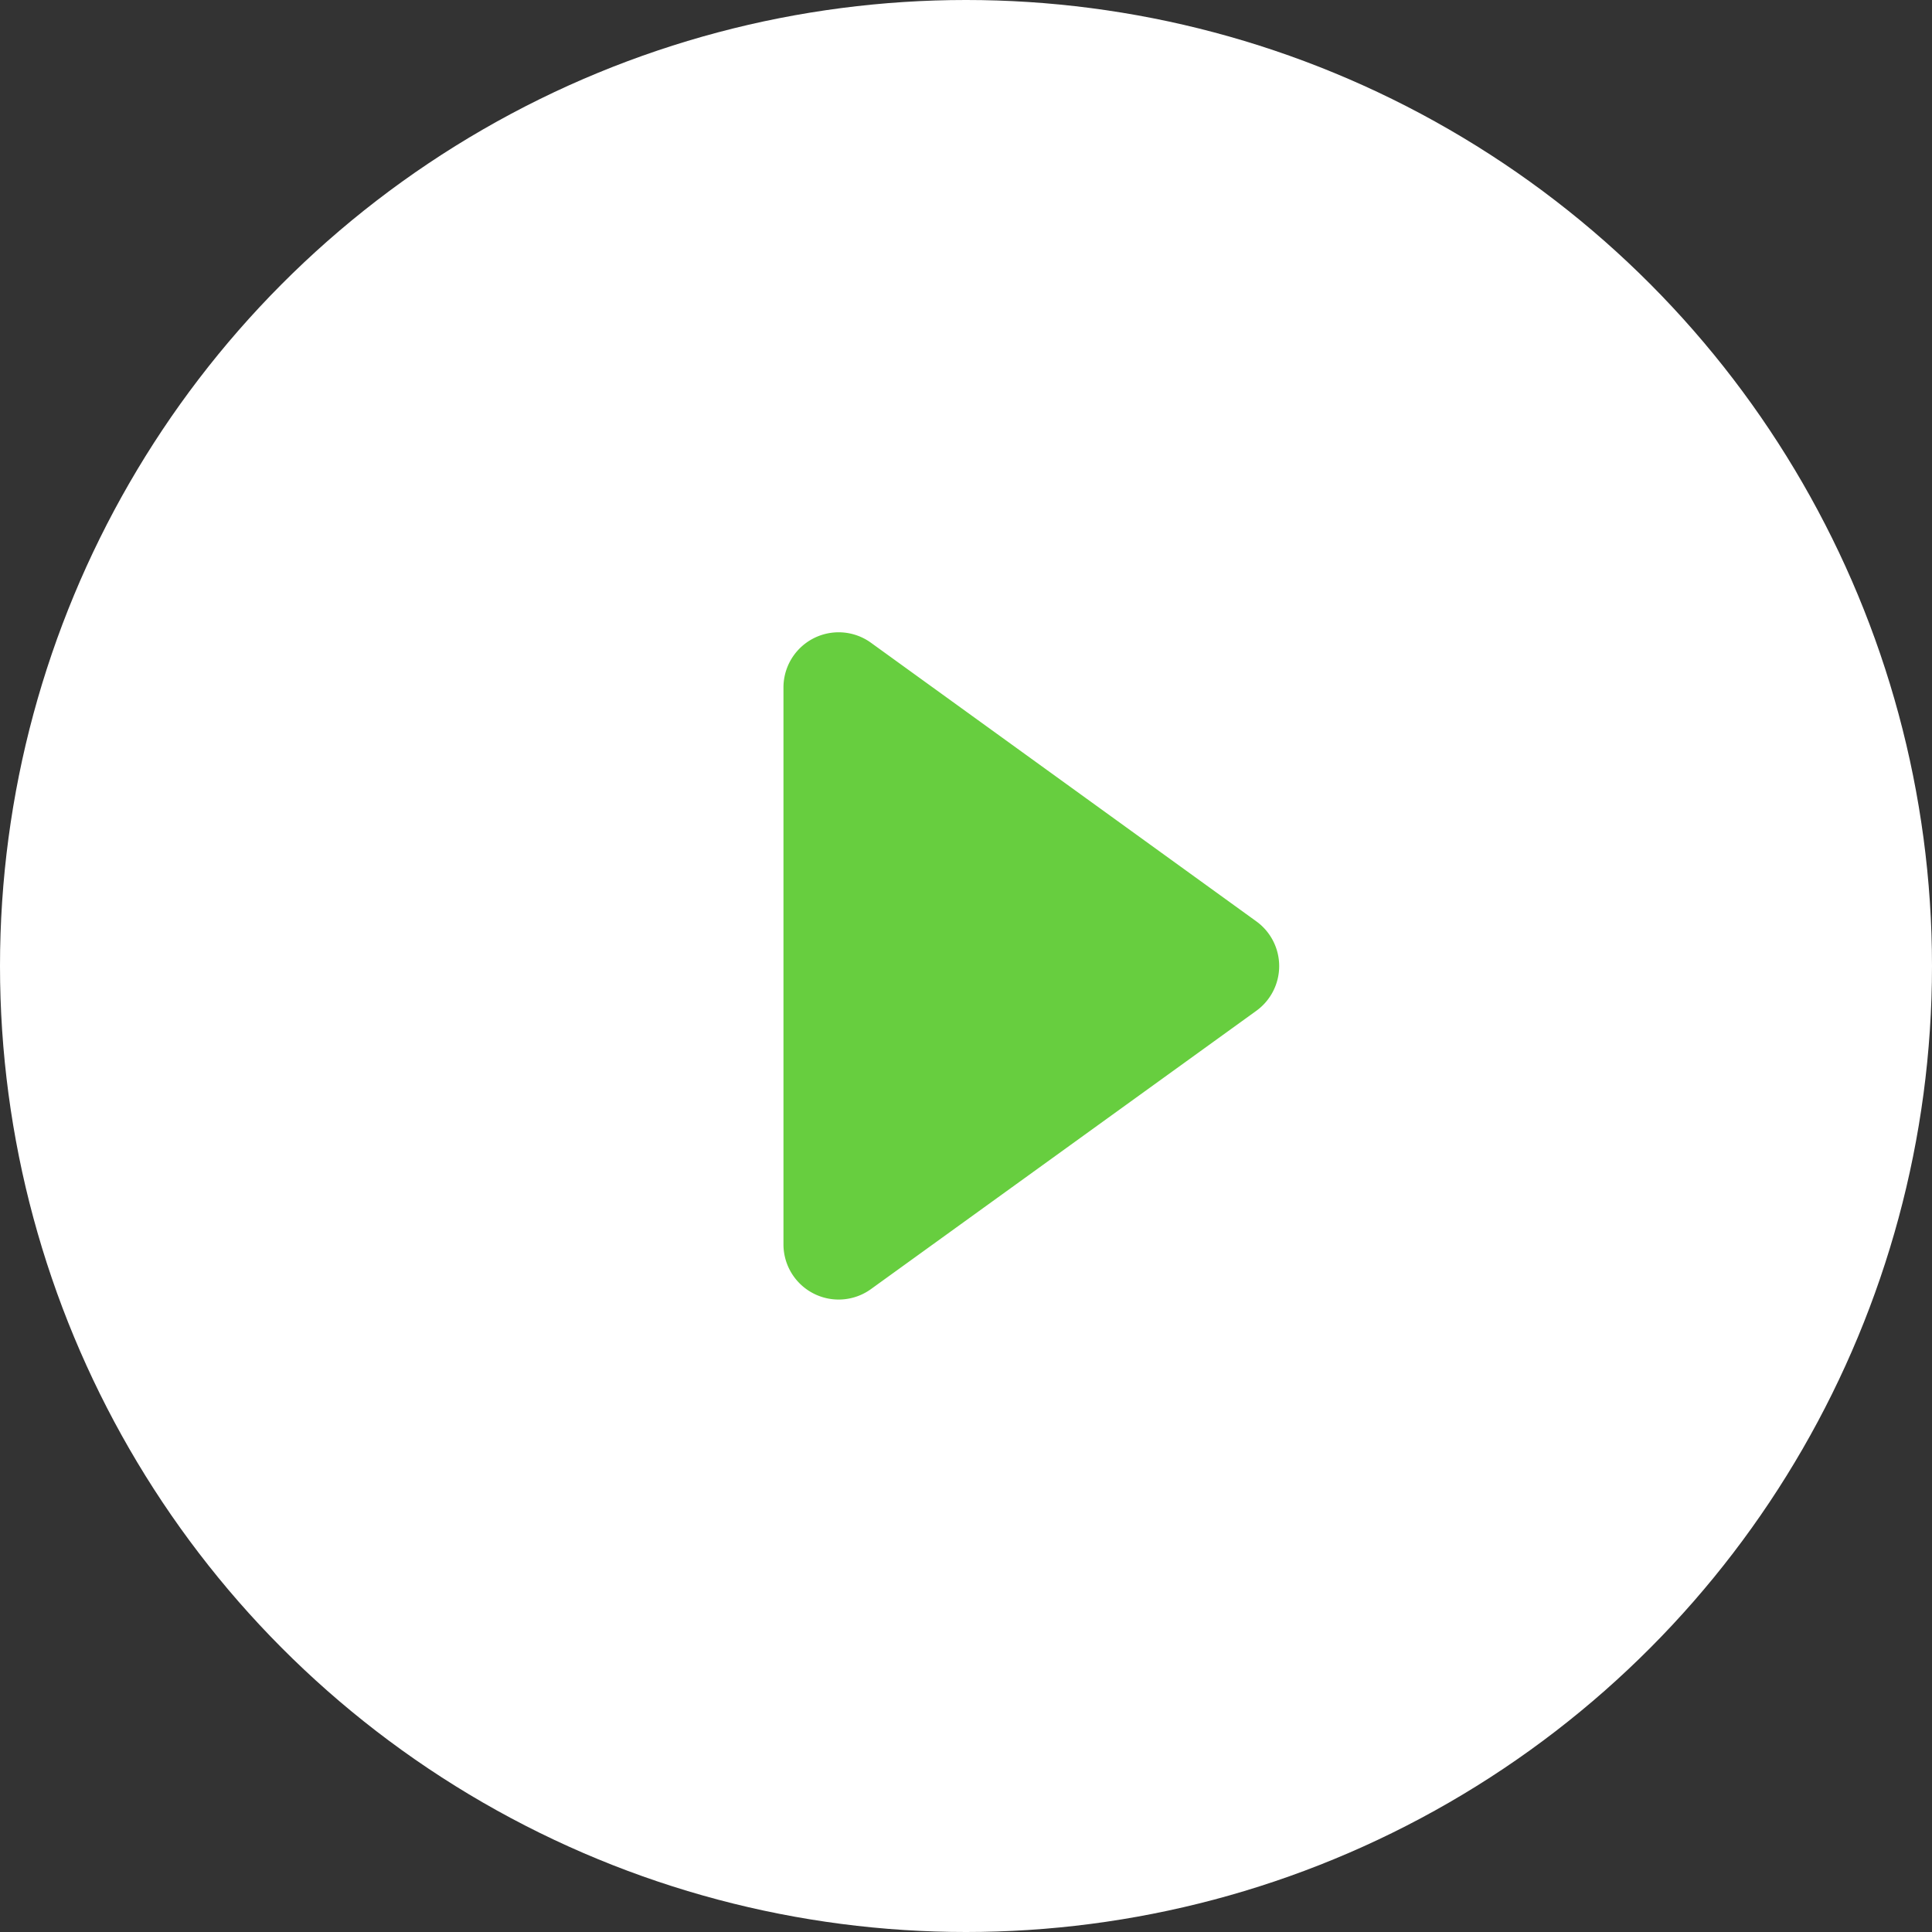 <svg id="コンポーネント_2_38" data-name="コンポーネント 2 – 38" xmlns="http://www.w3.org/2000/svg" width="25" height="25" viewBox="0 0 25 25">
  <rect x="0" y="0" width="25" height="25" fill="#333333" stroke="none"/>
  <circle id="楕円形_1" data-name="楕円形 1" cx="12.5" cy="12.5" r="12.5" fill="#fff"/>
  <path id="パス_362" data-name="パス 362" d="M3.74.3A.714.714,0,0,1,4.9.3L8.5,5.285a.714.714,0,0,1-.579,1.132H.716A.714.714,0,0,1,.136,5.285Z" transform="translate(16.555 8.181) rotate(90)" fill="#67ce3f"/>
</svg>
